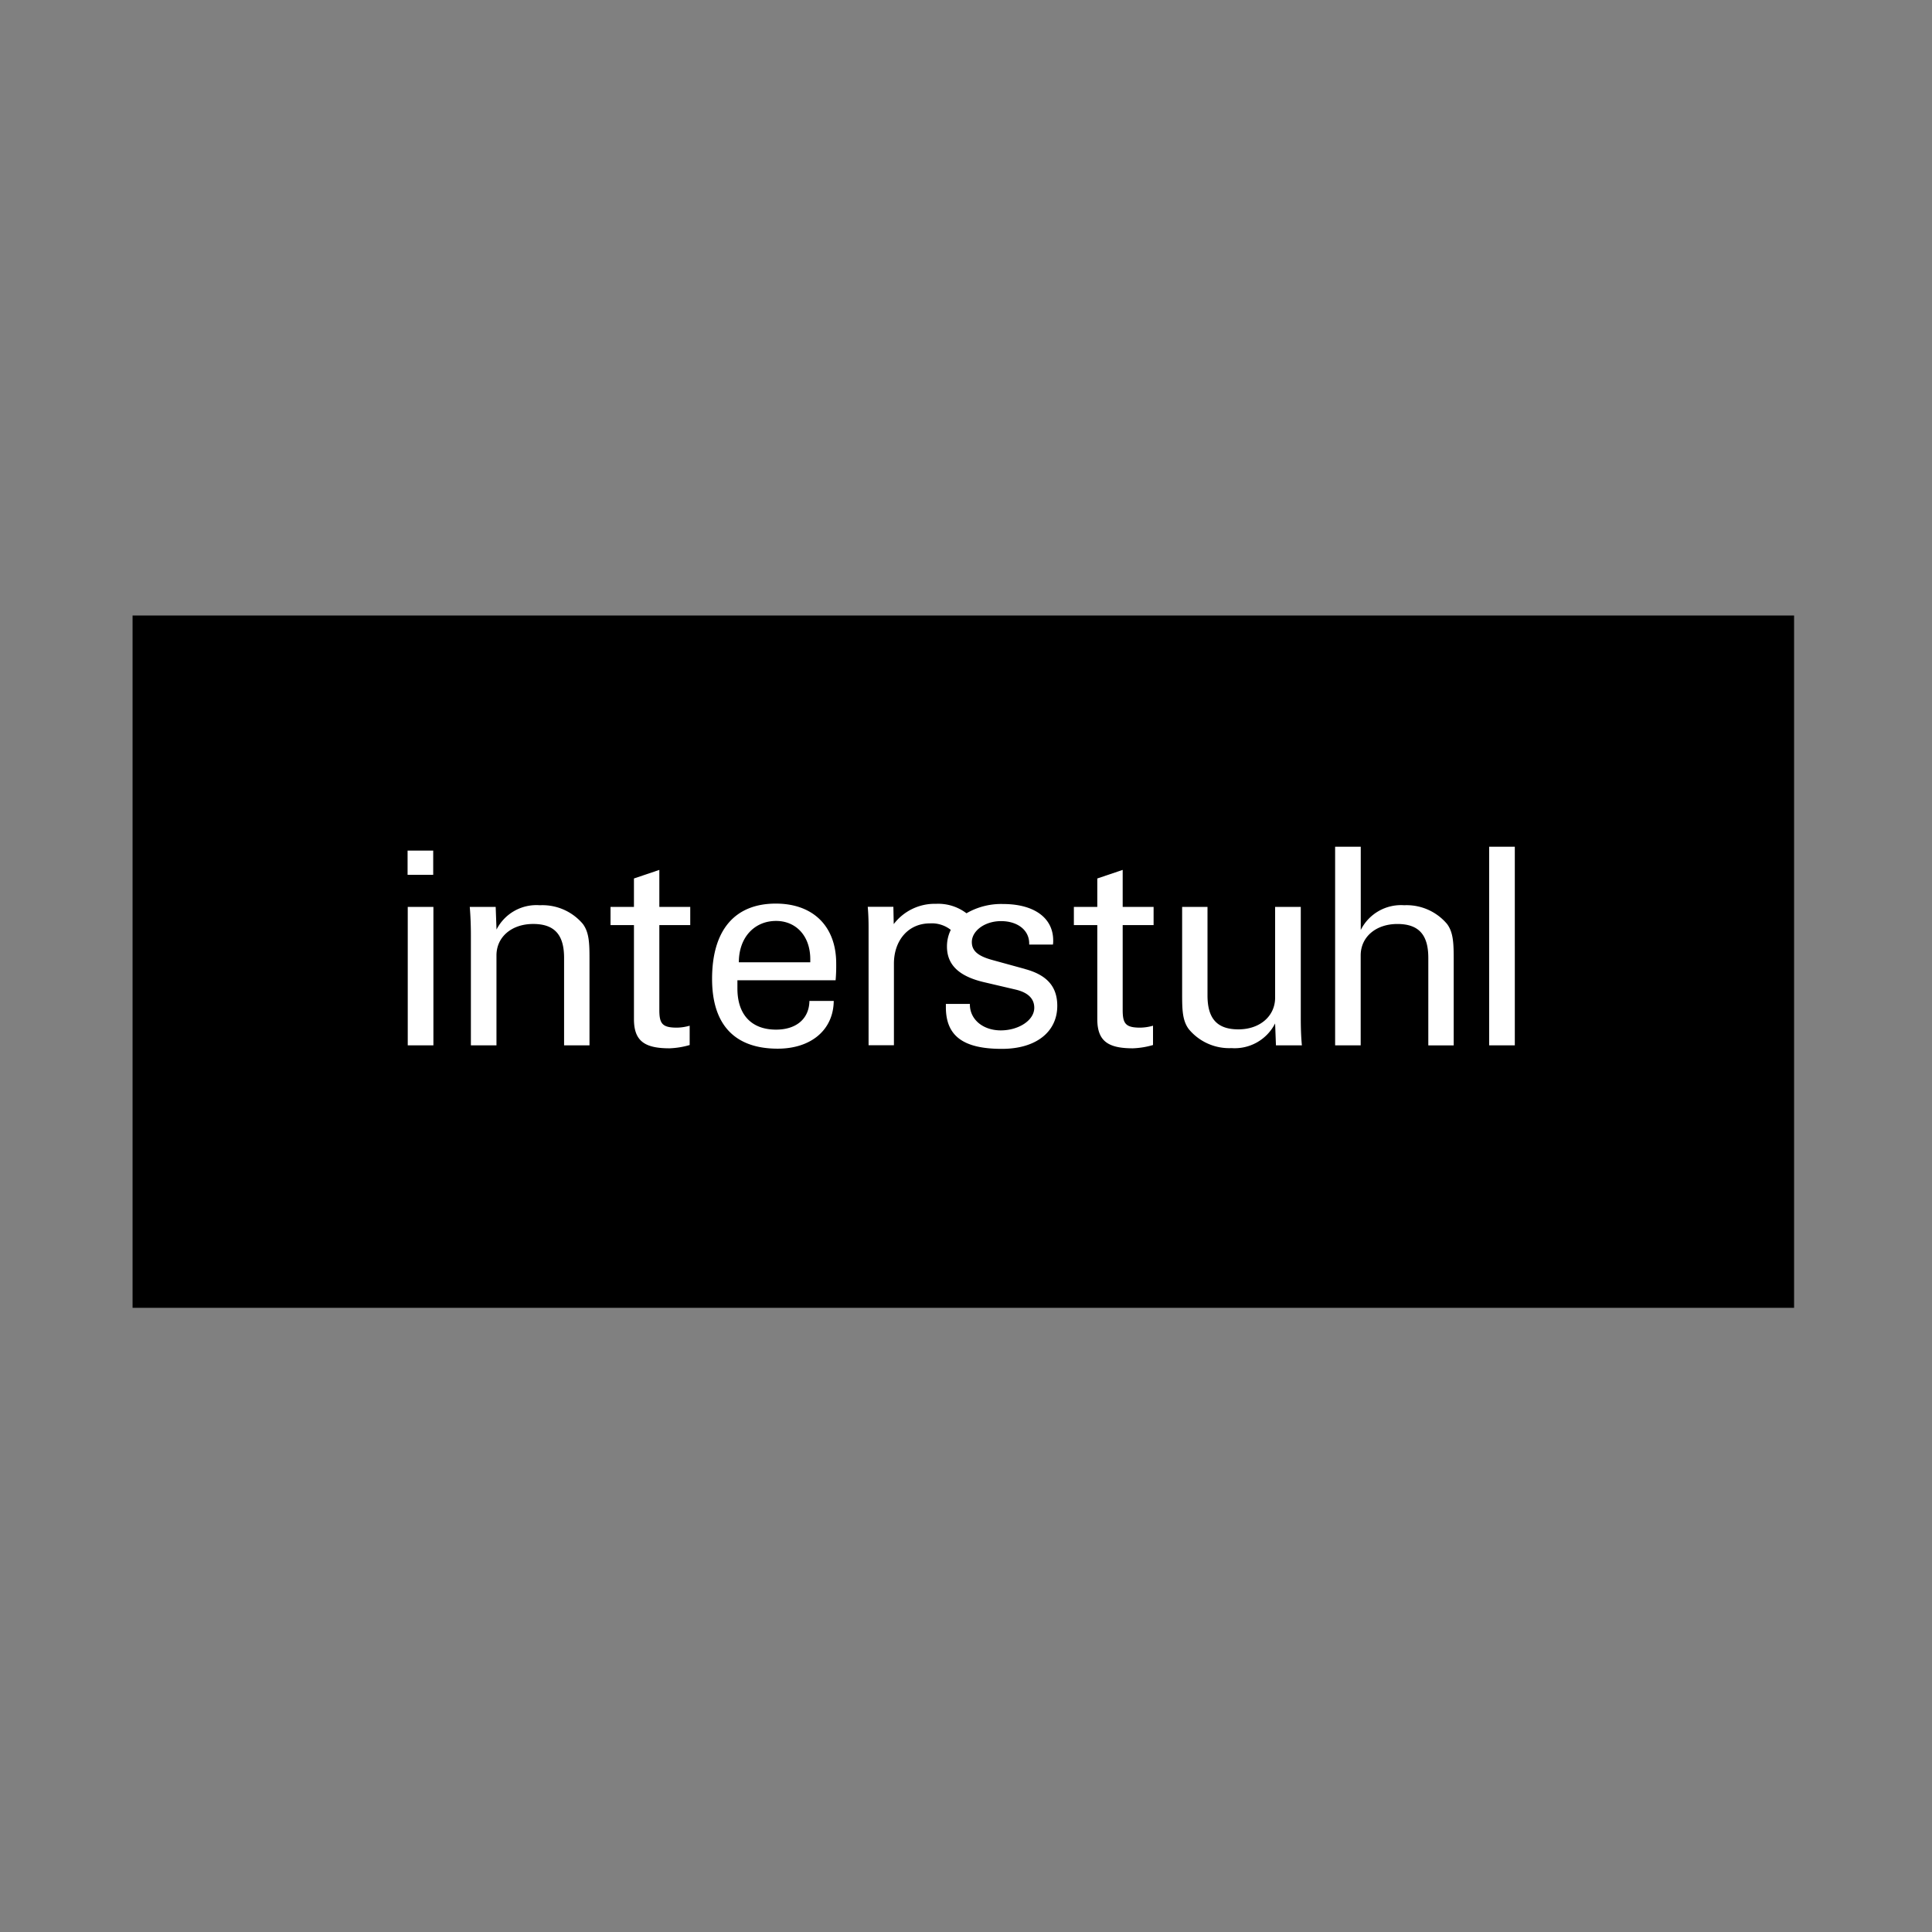 <svg xmlns="http://www.w3.org/2000/svg" width="200" height="200" viewBox="0 0 200 200">
  <rect x="0" y="0" width="200" height="200" fill="#808080" stroke="none"/>
  <g id="interstuhl_logo" transform="translate(-789 -374)">
    <rect id="Rechteck_1" data-name="Rechteck 1" width="200" height="200" transform="translate(789 374)" fill="none"/>
    <g id="interstuhl_logo-2" data-name="interstuhl_logo">
      <rect id="Rechteck_3" data-name="Rechteck 3" width="172" height="71.667" transform="translate(802.723 437.718)"/>
      <path id="Pfad_3" data-name="Pfad 3" d="M61,30.163H58.489c-.027,1.827-1.34,2.97-3.454,2.97-2.511,0-4-1.514-4-4.254v-.856H61.2a17.005,17.005,0,0,0,.061-1.743c0-3.826-2.371-6.194-6.255-6.194-4.168,0-6.594,2.655-6.594,7.794,0,4.74,2.339,7.224,6.794,7.224,3.454,0,5.768-1.942,5.8-4.94m-9.823-4c0-2.6,1.63-4.283,3.855-4.283,2.028,0,3.54,1.514,3.54,3.968v.315ZM40.324,20.426V17.485l2.628-.887v3.828h3.2V22.31h-3.2V31.1c0,1.429.317,1.827,1.827,1.827a5.08,5.08,0,0,0,1.313-.2v2a8.51,8.51,0,0,1-2.083.34c-2.567,0-3.684-.742-3.684-3.025V22.31H37.9V20.426ZM26.1,22.769a4.635,4.635,0,0,1,4.483-2.513,5.476,5.476,0,0,1,4.455,1.94c.654.887.684,2,.684,3.656v8.908H33.092V25.708c0-2.339-.941-3.513-3.2-3.513-2.228,0-3.8,1.343-3.8,3.256v9.307H23.444V23.369c0-.915-.03-1.913-.116-2.943h2.683l.086,2.343m-9.189-2.343h2.656V34.759H16.908Zm2.636-3.32H16.891V14.6h2.653Zm68.746,3.32V17.485l2.628-.887v3.828h3.2V22.31h-3.2V31.1c0,1.429.313,1.827,1.827,1.827a5.08,5.08,0,0,0,1.313-.2v2a8.51,8.51,0,0,1-2.083.34c-2.57,0-3.685-.742-3.685-3.025V22.31H85.865V20.426Zm18.4,12.078a4.69,4.69,0,0,1-4.51,2.542,5.43,5.43,0,0,1-4.424-1.969c-.657-.887-.684-2-.684-3.656V20.428h2.626v9.164c0,2.343.942,3.513,3.2,3.513,2.225,0,3.8-1.37,3.8-3.283V20.428h2.656V31.934c0,1,.03,1.94.115,2.827h-2.685l-.086-2.257m8.876-9.707a4.657,4.657,0,0,1,4.483-2.542A5.477,5.477,0,0,1,124.5,22.2c.657.885.684,2.028.684,3.683v8.881h-2.628V25.708c0-2.339-.941-3.511-3.2-3.511-2.228,0-3.8,1.342-3.8,3.255v9.309H112.91V14.2h2.653V22.8m15.948,11.962h-2.656V14.2h2.656Zm-50.7-7.9c2.225.6,3.336,1.782,3.336,3.809,0,2.653-2.141,4.453-5.739,4.453-3.966,0-5.793-1.313-5.793-4.312v-.342H75.1v.056c0,1.569,1.37,2.685,3.2,2.685s3.465-1.03,3.465-2.341c0-1-.723-1.589-1.893-1.874l-3.331-.78c-2.542-.6-3.813-1.771-3.813-3.684a3.88,3.88,0,0,1,.394-1.726,3.164,3.164,0,0,0-2.162-.671c-2.27,0-3.723,1.8-3.723,4.165V27.4l0,7.349H64.613V22.673c0-.487,0-1.257-.086-2.257H67.18l.037,1.793a5.326,5.326,0,0,1,4.377-2.1,4.839,4.839,0,0,1,3.154.979,7.141,7.141,0,0,1,3.781-.959c3.255,0,5.195,1.458,5.195,3.769a2.275,2.275,0,0,1-.027.428H81.24v-.113c0-1.4-1.229-2.313-2.914-2.313-1.711,0-3.024,1.026-3.024,2.169,0,.942.684,1.468,2.169,1.869l3.344.919" transform="translate(814.302 447.454)" fill="#fff" fill-rule="evenodd"/>
    </g>
  </g>
</svg>
